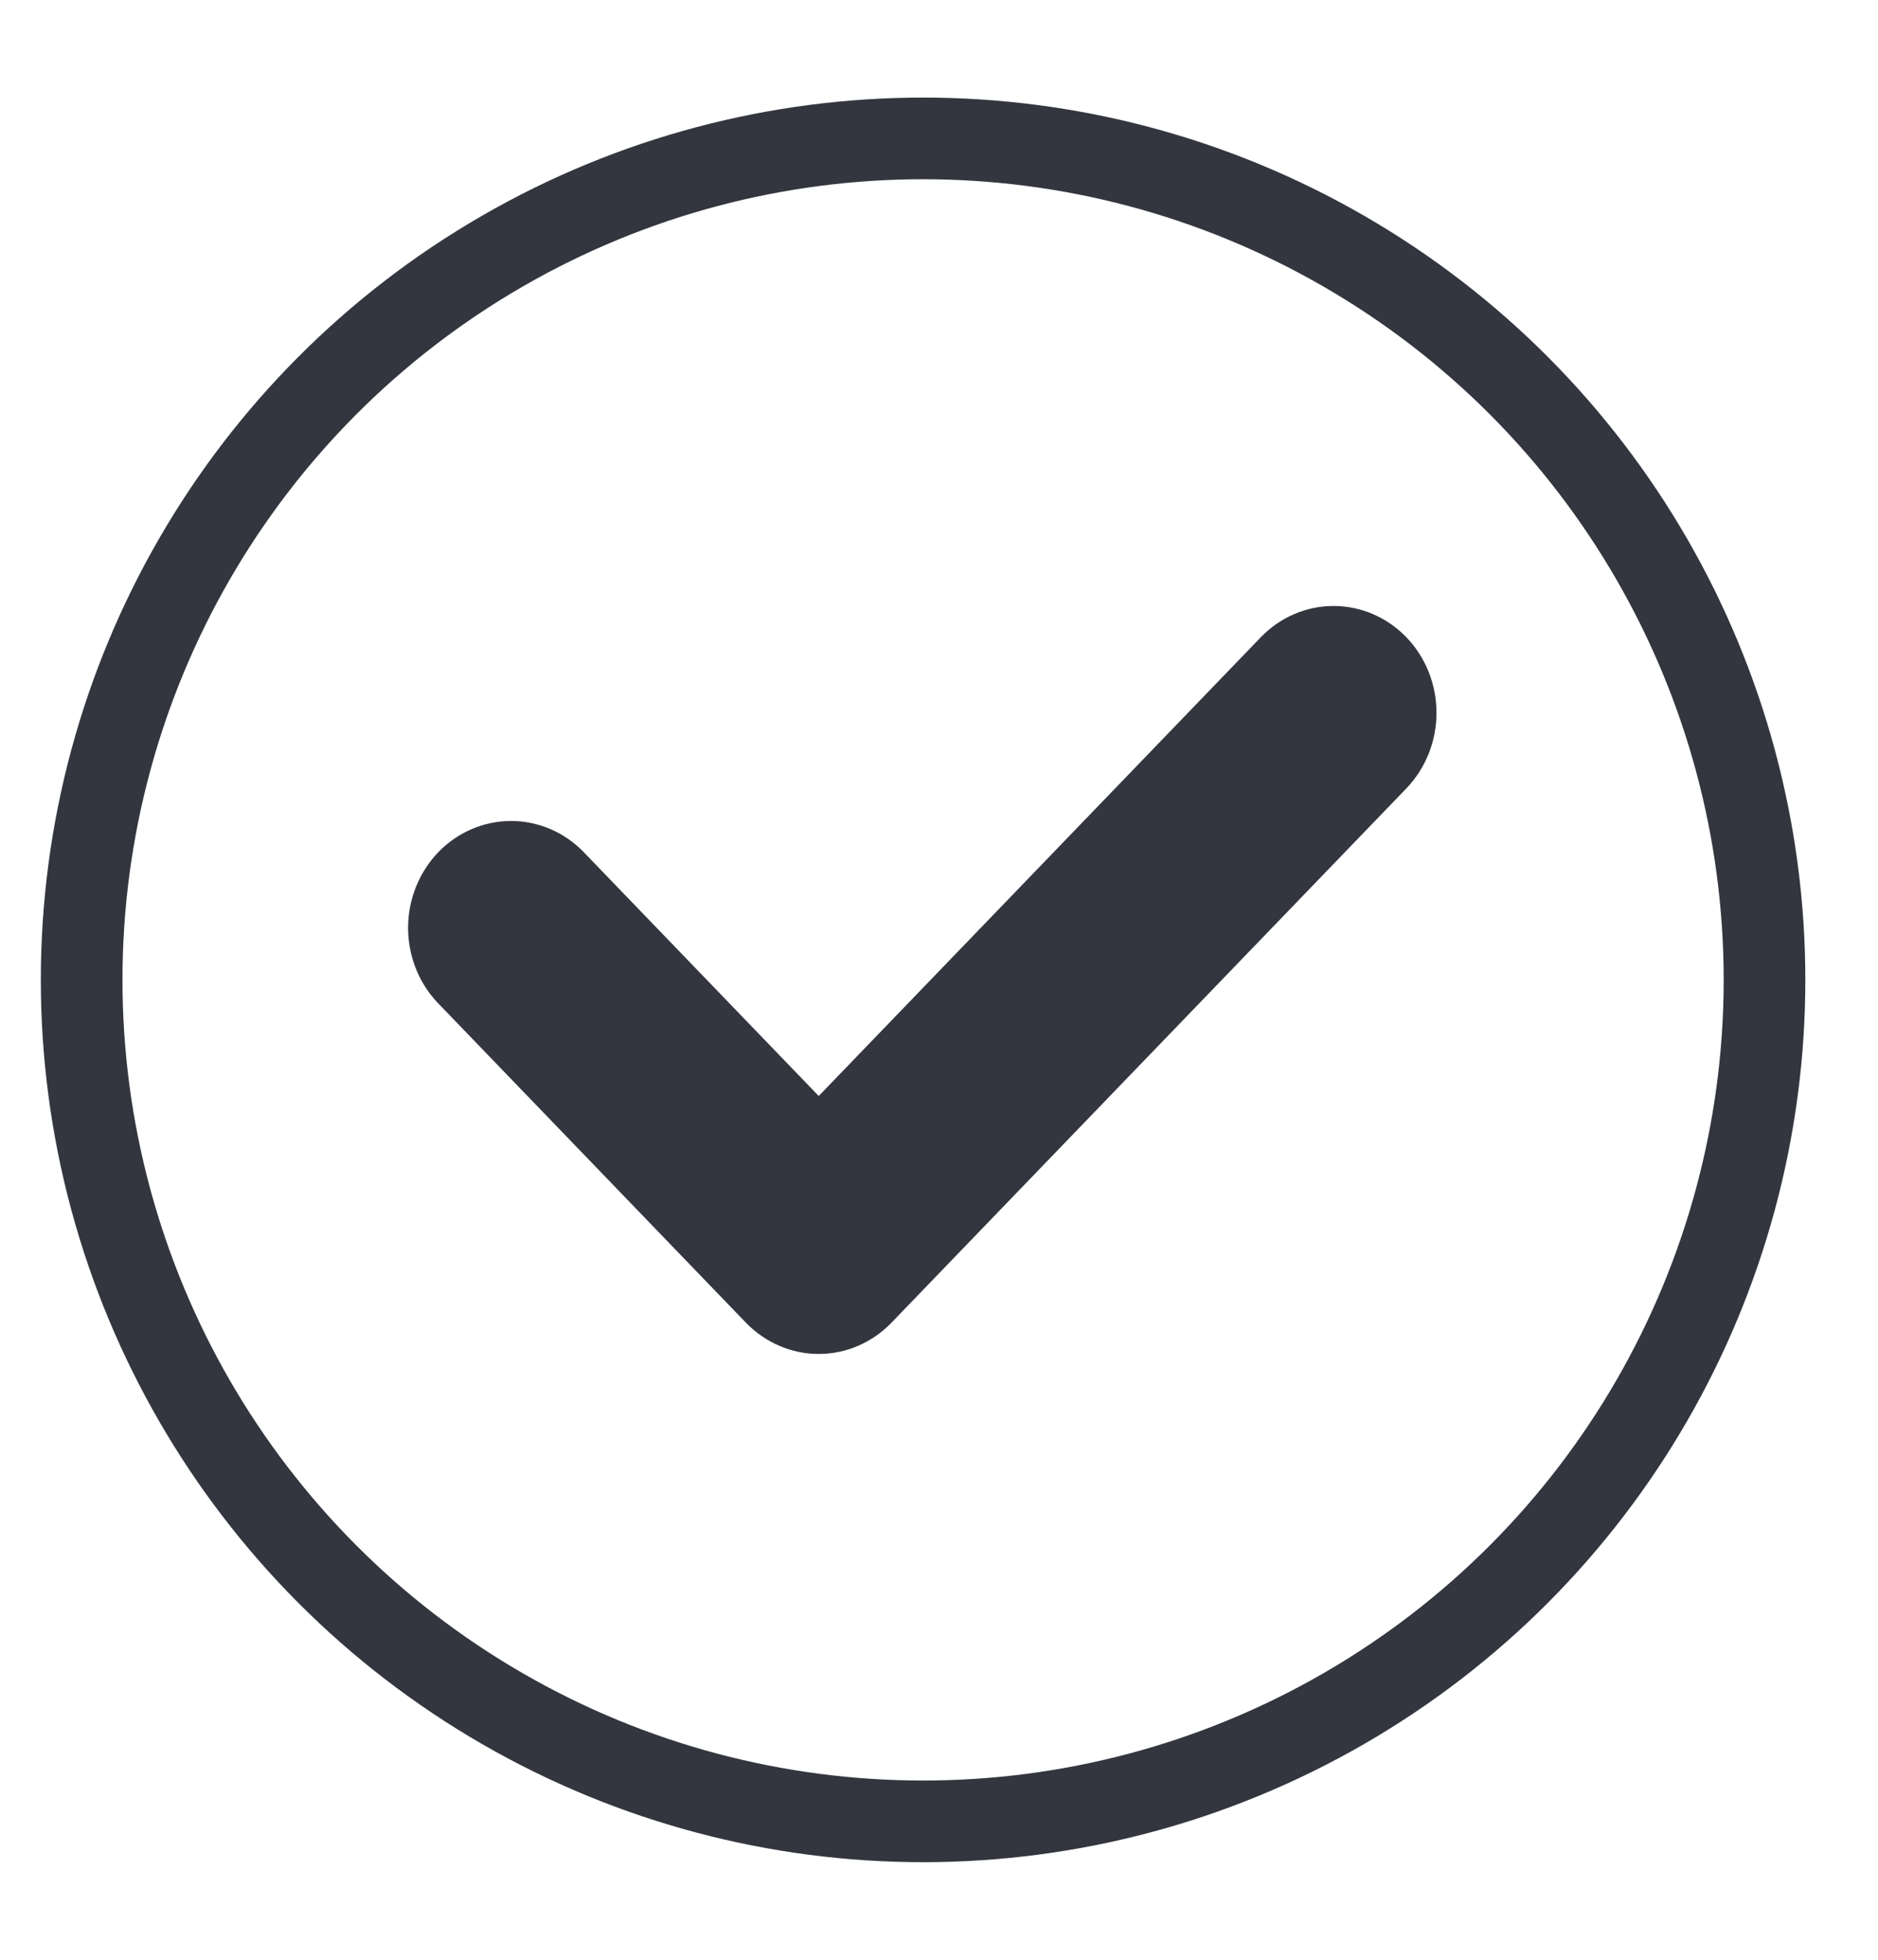 <svg width="23" height="24" viewBox="0 0 23 24" fill="none" xmlns="http://www.w3.org/2000/svg">
	<circle cx="11.305" cy="12" r="10.305" stroke="#33363F" strokeWidth="2"/>
	<path fill-rule="evenodd" clip-rule="evenodd" d="M17.224 7.804C17.46 8.049 17.593 8.382 17.593 8.729C17.593 9.076 17.46 9.409 17.224 9.655L10.918 16.198C10.682 16.443 10.361 16.581 10.027 16.581C9.693 16.581 9.372 16.443 9.135 16.198L5.352 12.272C5.122 12.025 4.995 11.694 4.998 11.351C5.001 11.008 5.134 10.68 5.367 10.437C5.601 10.195 5.918 10.057 6.248 10.054C6.579 10.051 6.897 10.183 7.135 10.421L10.027 13.422L15.441 7.804C15.677 7.559 15.998 7.421 16.332 7.421C16.667 7.421 16.987 7.559 17.224 7.804Z" fill="#33363F"/>
  </svg>